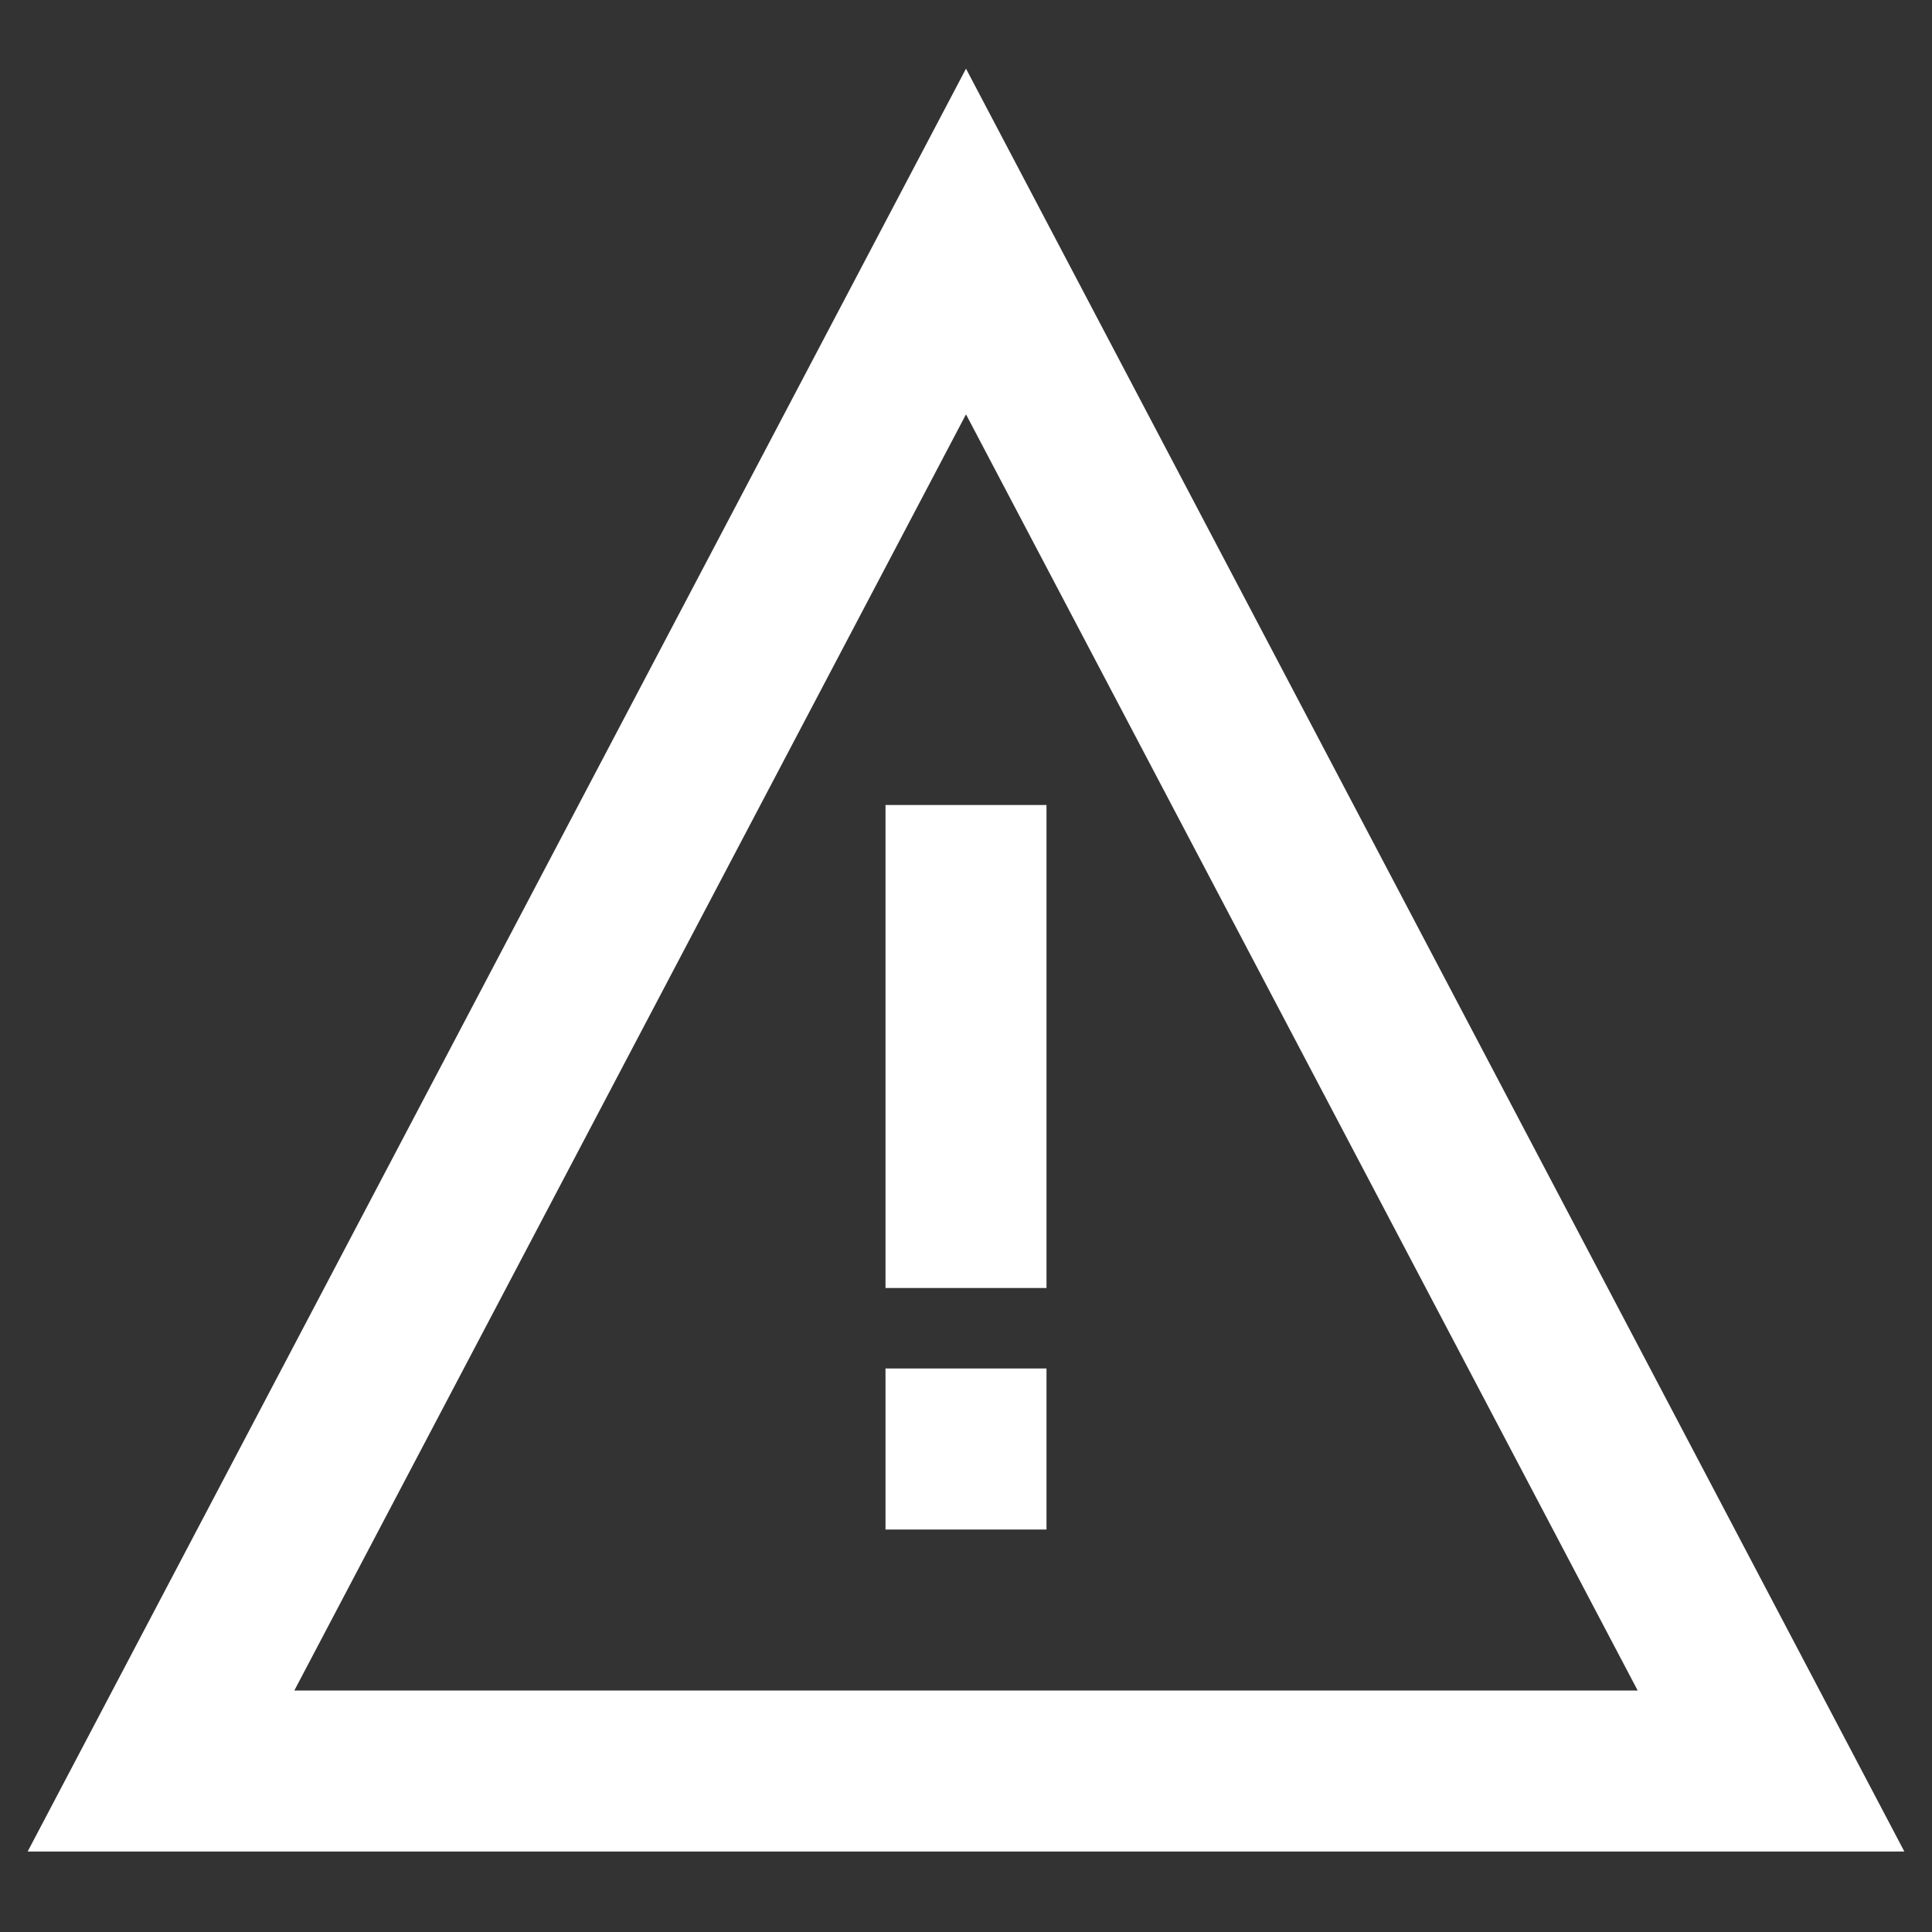 <svg width="24" height="24" viewBox="0 0 24 24" fill="none" xmlns="http://www.w3.org/2000/svg">
<rect x="0" y="0" width="24" height="24" fill="#333333" stroke="none"/>
<path d="M12 17V19M12 10V16M12 3L2 22H22L12 3Z" stroke="white" stroke-width="2"/>
</svg>

